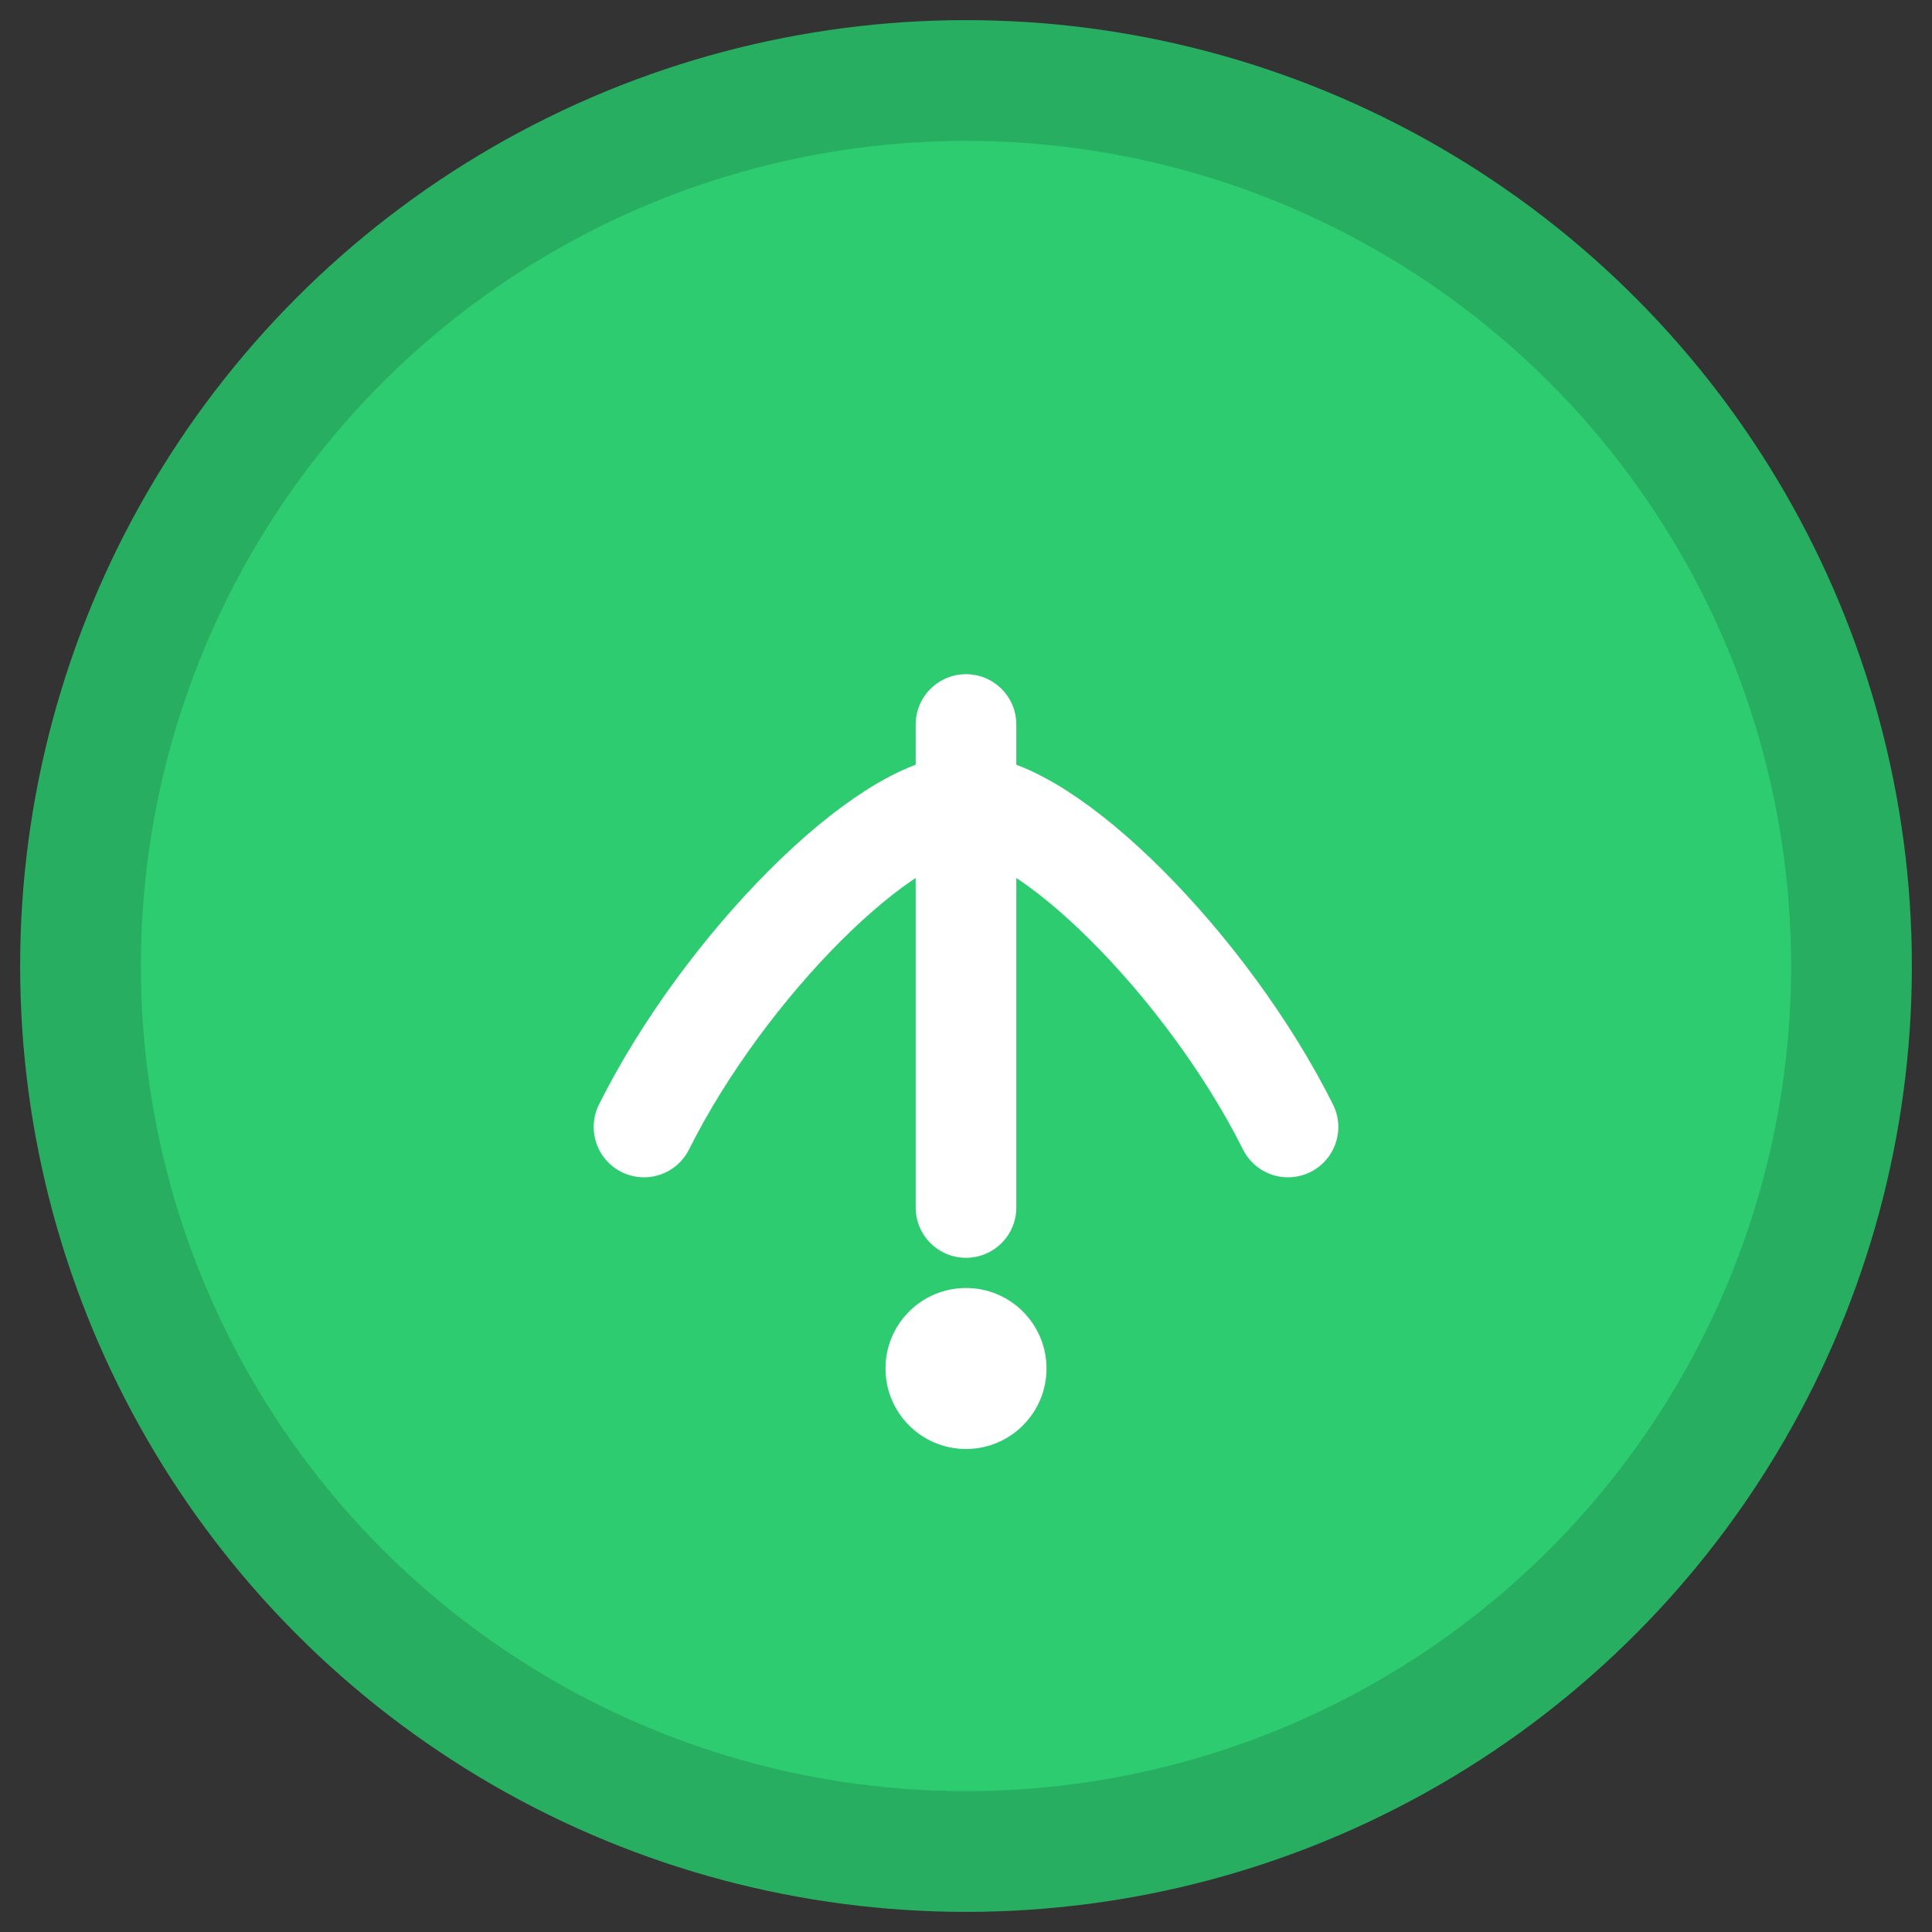 <svg width="48" height="48" viewBox="0 0 48 48" fill="none" xmlns="http://www.w3.org/2000/svg">
  <rect x="0" y="0" width="48" height="48" fill="#333333" stroke="none"/>
  <circle cx="24" cy="24" r="22" fill="#2ecc71" stroke="#27ae60" stroke-width="3"/>
  <path d="M16 28c2-4 6-8 8-8s6 4 8 8" stroke="#fff" stroke-width="2.5" stroke-linecap="round" fill="none"/>
  <path d="M24 18v12" stroke="#fff" stroke-width="2.5" stroke-linecap="round"/>
  <circle cx="24" cy="34" r="2" fill="#fff"/>
</svg> 